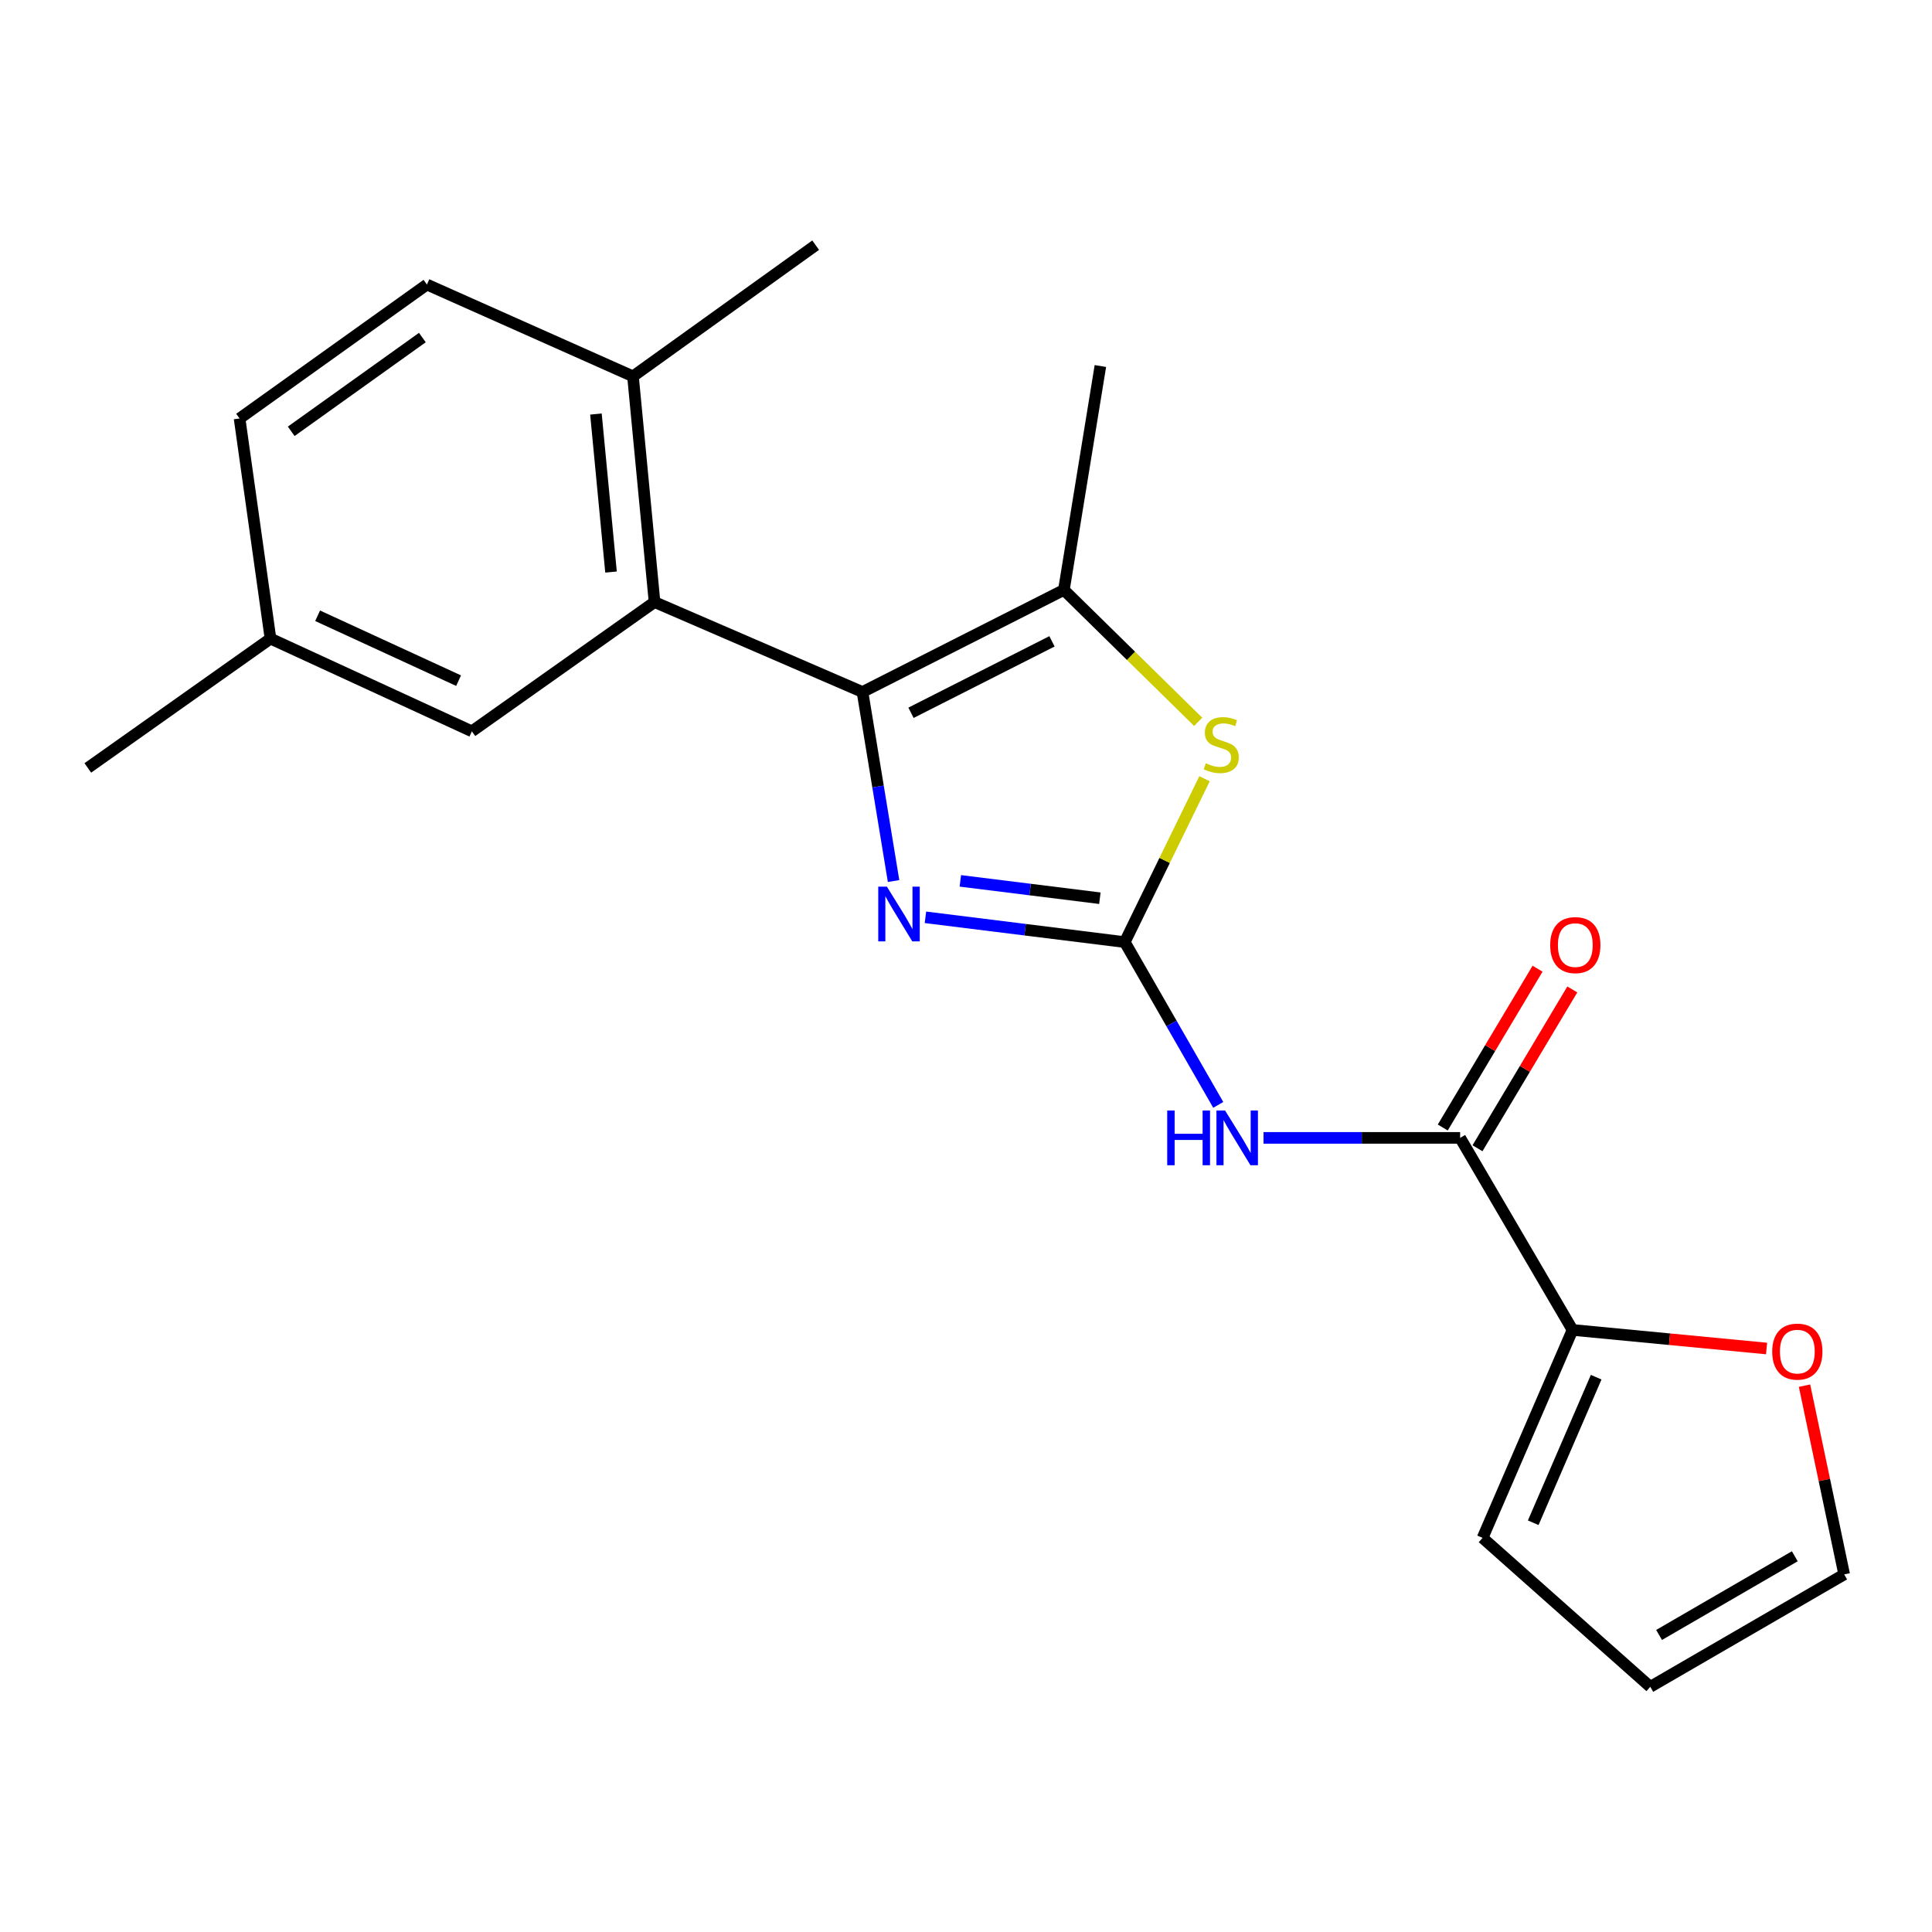 <?xml version='1.0' encoding='iso-8859-1'?>
<svg version='1.1' baseProfile='full'
              xmlns='http://www.w3.org/2000/svg'
                      xmlns:rdkit='http://www.rdkit.org/xml'
                      xmlns:xlink='http://www.w3.org/1999/xlink'
                  xml:space='preserve'
width='1000px' height='1000px' viewBox='0 0 1000 1000'>
<!-- END OF HEADER -->
<rect style='opacity:1.0;fill:#FFFFFF;stroke:none' width='1000' height='1000' x='0' y='0'> </rect>
<path class='bond-1' d='M 582.181,487.63 L 530.593,481.213' style='fill:none;fill-rule:evenodd;stroke:#000000;stroke-width:6px;stroke-linecap:butt;stroke-linejoin:miter;stroke-opacity:1' />
<path class='bond-1' d='M 530.593,481.213 L 479.005,474.797' style='fill:none;fill-rule:evenodd;stroke:#0000FF;stroke-width:6px;stroke-linecap:butt;stroke-linejoin:miter;stroke-opacity:1' />
<path class='bond-1' d='M 569.29,464.918 L 533.179,460.427' style='fill:none;fill-rule:evenodd;stroke:#000000;stroke-width:6px;stroke-linecap:butt;stroke-linejoin:miter;stroke-opacity:1' />
<path class='bond-1' d='M 533.179,460.427 L 497.067,455.935' style='fill:none;fill-rule:evenodd;stroke:#0000FF;stroke-width:6px;stroke-linecap:butt;stroke-linejoin:miter;stroke-opacity:1' />
<path class='bond-2' d='M 582.181,487.63 L 606.37,529.757' style='fill:none;fill-rule:evenodd;stroke:#000000;stroke-width:6px;stroke-linecap:butt;stroke-linejoin:miter;stroke-opacity:1' />
<path class='bond-2' d='M 606.37,529.757 L 630.559,571.884' style='fill:none;fill-rule:evenodd;stroke:#0000FF;stroke-width:6px;stroke-linecap:butt;stroke-linejoin:miter;stroke-opacity:1' />
<path class='bond-4' d='M 582.181,487.63 L 602.822,445.348' style='fill:none;fill-rule:evenodd;stroke:#000000;stroke-width:6px;stroke-linecap:butt;stroke-linejoin:miter;stroke-opacity:1' />
<path class='bond-4' d='M 602.822,445.348 L 623.463,403.065' style='fill:none;fill-rule:evenodd;stroke:#CCCC00;stroke-width:6px;stroke-linecap:butt;stroke-linejoin:miter;stroke-opacity:1' />
<path class='bond-0' d='M 446.423,358.179 L 454.468,407.101' style='fill:none;fill-rule:evenodd;stroke:#000000;stroke-width:6px;stroke-linecap:butt;stroke-linejoin:miter;stroke-opacity:1' />
<path class='bond-0' d='M 454.468,407.101 L 462.514,456.024' style='fill:none;fill-rule:evenodd;stroke:#0000FF;stroke-width:6px;stroke-linecap:butt;stroke-linejoin:miter;stroke-opacity:1' />
<path class='bond-5' d='M 446.423,358.179 L 338.791,311.63' style='fill:none;fill-rule:evenodd;stroke:#000000;stroke-width:6px;stroke-linecap:butt;stroke-linejoin:miter;stroke-opacity:1' />
<path class='bond-21' d='M 446.423,358.179 L 550.668,305.346' style='fill:none;fill-rule:evenodd;stroke:#000000;stroke-width:6px;stroke-linecap:butt;stroke-linejoin:miter;stroke-opacity:1' />
<path class='bond-21' d='M 471.529,368.938 L 544.501,331.955' style='fill:none;fill-rule:evenodd;stroke:#000000;stroke-width:6px;stroke-linecap:butt;stroke-linejoin:miter;stroke-opacity:1' />
<path class='bond-6' d='M 653.992,588.966 L 704.876,588.966' style='fill:none;fill-rule:evenodd;stroke:#0000FF;stroke-width:6px;stroke-linecap:butt;stroke-linejoin:miter;stroke-opacity:1' />
<path class='bond-6' d='M 704.876,588.966 L 755.76,588.966' style='fill:none;fill-rule:evenodd;stroke:#000000;stroke-width:6px;stroke-linecap:butt;stroke-linejoin:miter;stroke-opacity:1' />
<path class='bond-3' d='M 550.668,305.346 L 585.425,339.482' style='fill:none;fill-rule:evenodd;stroke:#000000;stroke-width:6px;stroke-linecap:butt;stroke-linejoin:miter;stroke-opacity:1' />
<path class='bond-3' d='M 585.425,339.482 L 620.182,373.619' style='fill:none;fill-rule:evenodd;stroke:#CCCC00;stroke-width:6px;stroke-linecap:butt;stroke-linejoin:miter;stroke-opacity:1' />
<path class='bond-18' d='M 550.668,305.346 L 569.555,189.452' style='fill:none;fill-rule:evenodd;stroke:#000000;stroke-width:6px;stroke-linecap:butt;stroke-linejoin:miter;stroke-opacity:1' />
<path class='bond-9' d='M 338.791,311.63 L 327.631,194.794' style='fill:none;fill-rule:evenodd;stroke:#000000;stroke-width:6px;stroke-linecap:butt;stroke-linejoin:miter;stroke-opacity:1' />
<path class='bond-9' d='M 316.265,296.096 L 308.453,214.311' style='fill:none;fill-rule:evenodd;stroke:#000000;stroke-width:6px;stroke-linecap:butt;stroke-linejoin:miter;stroke-opacity:1' />
<path class='bond-10' d='M 338.791,311.63 L 244.24,378.532' style='fill:none;fill-rule:evenodd;stroke:#000000;stroke-width:6px;stroke-linecap:butt;stroke-linejoin:miter;stroke-opacity:1' />
<path class='bond-7' d='M 755.76,588.966 L 813.934,688.37' style='fill:none;fill-rule:evenodd;stroke:#000000;stroke-width:6px;stroke-linecap:butt;stroke-linejoin:miter;stroke-opacity:1' />
<path class='bond-11' d='M 764.753,594.334 L 789.288,553.233' style='fill:none;fill-rule:evenodd;stroke:#000000;stroke-width:6px;stroke-linecap:butt;stroke-linejoin:miter;stroke-opacity:1' />
<path class='bond-11' d='M 789.288,553.233 L 813.824,512.132' style='fill:none;fill-rule:evenodd;stroke:#FF0000;stroke-width:6px;stroke-linecap:butt;stroke-linejoin:miter;stroke-opacity:1' />
<path class='bond-11' d='M 746.767,583.597 L 771.303,542.496' style='fill:none;fill-rule:evenodd;stroke:#000000;stroke-width:6px;stroke-linecap:butt;stroke-linejoin:miter;stroke-opacity:1' />
<path class='bond-11' d='M 771.303,542.496 L 795.838,501.395' style='fill:none;fill-rule:evenodd;stroke:#FF0000;stroke-width:6px;stroke-linecap:butt;stroke-linejoin:miter;stroke-opacity:1' />
<path class='bond-8' d='M 813.934,688.37 L 864.153,693.176' style='fill:none;fill-rule:evenodd;stroke:#000000;stroke-width:6px;stroke-linecap:butt;stroke-linejoin:miter;stroke-opacity:1' />
<path class='bond-8' d='M 864.153,693.176 L 914.371,697.983' style='fill:none;fill-rule:evenodd;stroke:#FF0000;stroke-width:6px;stroke-linecap:butt;stroke-linejoin:miter;stroke-opacity:1' />
<path class='bond-12' d='M 813.934,688.37 L 767.386,796.001' style='fill:none;fill-rule:evenodd;stroke:#000000;stroke-width:6px;stroke-linecap:butt;stroke-linejoin:miter;stroke-opacity:1' />
<path class='bond-12' d='M 826.178,712.829 L 793.594,788.172' style='fill:none;fill-rule:evenodd;stroke:#000000;stroke-width:6px;stroke-linecap:butt;stroke-linejoin:miter;stroke-opacity:1' />
<path class='bond-13' d='M 934.015,717.215 L 944.28,766.063' style='fill:none;fill-rule:evenodd;stroke:#FF0000;stroke-width:6px;stroke-linecap:butt;stroke-linejoin:miter;stroke-opacity:1' />
<path class='bond-13' d='M 944.28,766.063 L 954.545,814.912' style='fill:none;fill-rule:evenodd;stroke:#000000;stroke-width:6px;stroke-linecap:butt;stroke-linejoin:miter;stroke-opacity:1' />
<path class='bond-15' d='M 327.631,194.794 L 220.977,147.279' style='fill:none;fill-rule:evenodd;stroke:#000000;stroke-width:6px;stroke-linecap:butt;stroke-linejoin:miter;stroke-opacity:1' />
<path class='bond-19' d='M 327.631,194.794 L 422.183,126.903' style='fill:none;fill-rule:evenodd;stroke:#000000;stroke-width:6px;stroke-linecap:butt;stroke-linejoin:miter;stroke-opacity:1' />
<path class='bond-16' d='M 244.24,378.532 L 140.006,330.552' style='fill:none;fill-rule:evenodd;stroke:#000000;stroke-width:6px;stroke-linecap:butt;stroke-linejoin:miter;stroke-opacity:1' />
<path class='bond-16' d='M 237.363,352.307 L 164.4,318.721' style='fill:none;fill-rule:evenodd;stroke:#000000;stroke-width:6px;stroke-linecap:butt;stroke-linejoin:miter;stroke-opacity:1' />
<path class='bond-14' d='M 767.386,796.001 L 854.187,873.097' style='fill:none;fill-rule:evenodd;stroke:#000000;stroke-width:6px;stroke-linecap:butt;stroke-linejoin:miter;stroke-opacity:1' />
<path class='bond-22' d='M 954.545,814.912 L 854.187,873.097' style='fill:none;fill-rule:evenodd;stroke:#000000;stroke-width:6px;stroke-linecap:butt;stroke-linejoin:miter;stroke-opacity:1' />
<path class='bond-22' d='M 928.985,805.518 L 858.734,846.248' style='fill:none;fill-rule:evenodd;stroke:#000000;stroke-width:6px;stroke-linecap:butt;stroke-linejoin:miter;stroke-opacity:1' />
<path class='bond-23' d='M 220.977,147.279 L 124.005,216.601' style='fill:none;fill-rule:evenodd;stroke:#000000;stroke-width:6px;stroke-linecap:butt;stroke-linejoin:miter;stroke-opacity:1' />
<path class='bond-23' d='M 218.613,174.718 L 150.732,223.244' style='fill:none;fill-rule:evenodd;stroke:#000000;stroke-width:6px;stroke-linecap:butt;stroke-linejoin:miter;stroke-opacity:1' />
<path class='bond-17' d='M 140.006,330.552 L 124.005,216.601' style='fill:none;fill-rule:evenodd;stroke:#000000;stroke-width:6px;stroke-linecap:butt;stroke-linejoin:miter;stroke-opacity:1' />
<path class='bond-20' d='M 140.006,330.552 L 45.455,397.477' style='fill:none;fill-rule:evenodd;stroke:#000000;stroke-width:6px;stroke-linecap:butt;stroke-linejoin:miter;stroke-opacity:1' />
<path  class='atom-2' d='M 459.061 458.935
L 468.341 473.935
Q 469.261 475.415, 470.741 478.095
Q 472.221 480.775, 472.301 480.935
L 472.301 458.935
L 476.061 458.935
L 476.061 487.255
L 472.181 487.255
L 462.221 470.855
Q 461.061 468.935, 459.821 466.735
Q 458.621 464.535, 458.261 463.855
L 458.261 487.255
L 454.581 487.255
L 454.581 458.935
L 459.061 458.935
' fill='#0000FF'/>
<path  class='atom-3' d='M 604.147 574.806
L 607.987 574.806
L 607.987 586.846
L 622.467 586.846
L 622.467 574.806
L 626.307 574.806
L 626.307 603.126
L 622.467 603.126
L 622.467 590.046
L 607.987 590.046
L 607.987 603.126
L 604.147 603.126
L 604.147 574.806
' fill='#0000FF'/>
<path  class='atom-3' d='M 634.107 574.806
L 643.387 589.806
Q 644.307 591.286, 645.787 593.966
Q 647.267 596.646, 647.347 596.806
L 647.347 574.806
L 651.107 574.806
L 651.107 603.126
L 647.227 603.126
L 637.267 586.726
Q 636.107 584.806, 634.867 582.606
Q 633.667 580.406, 633.307 579.726
L 633.307 603.126
L 629.627 603.126
L 629.627 574.806
L 634.107 574.806
' fill='#0000FF'/>
<path  class='atom-5' d='M 624.116 395.06
Q 624.436 395.18, 625.756 395.74
Q 627.076 396.3, 628.516 396.66
Q 629.996 396.98, 631.436 396.98
Q 634.116 396.98, 635.676 395.7
Q 637.236 394.38, 637.236 392.1
Q 637.236 390.54, 636.436 389.58
Q 635.676 388.62, 634.476 388.1
Q 633.276 387.58, 631.276 386.98
Q 628.756 386.22, 627.236 385.5
Q 625.756 384.78, 624.676 383.26
Q 623.636 381.74, 623.636 379.18
Q 623.636 375.62, 626.036 373.42
Q 628.476 371.22, 633.276 371.22
Q 636.556 371.22, 640.276 372.78
L 639.356 375.86
Q 635.956 374.46, 633.396 374.46
Q 630.636 374.46, 629.116 375.62
Q 627.596 376.74, 627.636 378.7
Q 627.636 380.22, 628.396 381.14
Q 629.196 382.06, 630.316 382.58
Q 631.476 383.1, 633.396 383.7
Q 635.956 384.5, 637.476 385.3
Q 638.996 386.1, 640.076 387.74
Q 641.196 389.34, 641.196 392.1
Q 641.196 396.02, 638.556 398.14
Q 635.956 400.22, 631.596 400.22
Q 629.076 400.22, 627.156 399.66
Q 625.276 399.14, 623.036 398.22
L 624.116 395.06
' fill='#CCCC00'/>
<path  class='atom-9' d='M 917.294 699.587
Q 917.294 692.787, 920.654 688.987
Q 924.014 685.187, 930.294 685.187
Q 936.574 685.187, 939.934 688.987
Q 943.294 692.787, 943.294 699.587
Q 943.294 706.467, 939.894 710.387
Q 936.494 714.267, 930.294 714.267
Q 924.054 714.267, 920.654 710.387
Q 917.294 706.507, 917.294 699.587
M 930.294 711.067
Q 934.614 711.067, 936.934 708.187
Q 939.294 705.267, 939.294 699.587
Q 939.294 694.027, 936.934 691.227
Q 934.614 688.387, 930.294 688.387
Q 925.974 688.387, 923.614 691.187
Q 921.294 693.987, 921.294 699.587
Q 921.294 705.307, 923.614 708.187
Q 925.974 711.067, 930.294 711.067
' fill='#FF0000'/>
<path  class='atom-12' d='M 802.377 489.176
Q 802.377 482.376, 805.737 478.576
Q 809.097 474.776, 815.377 474.776
Q 821.657 474.776, 825.017 478.576
Q 828.377 482.376, 828.377 489.176
Q 828.377 496.056, 824.977 499.976
Q 821.577 503.856, 815.377 503.856
Q 809.137 503.856, 805.737 499.976
Q 802.377 496.096, 802.377 489.176
M 815.377 500.656
Q 819.697 500.656, 822.017 497.776
Q 824.377 494.856, 824.377 489.176
Q 824.377 483.616, 822.017 480.816
Q 819.697 477.976, 815.377 477.976
Q 811.057 477.976, 808.697 480.776
Q 806.377 483.576, 806.377 489.176
Q 806.377 494.896, 808.697 497.776
Q 811.057 500.656, 815.377 500.656
' fill='#FF0000'/>
</svg>
